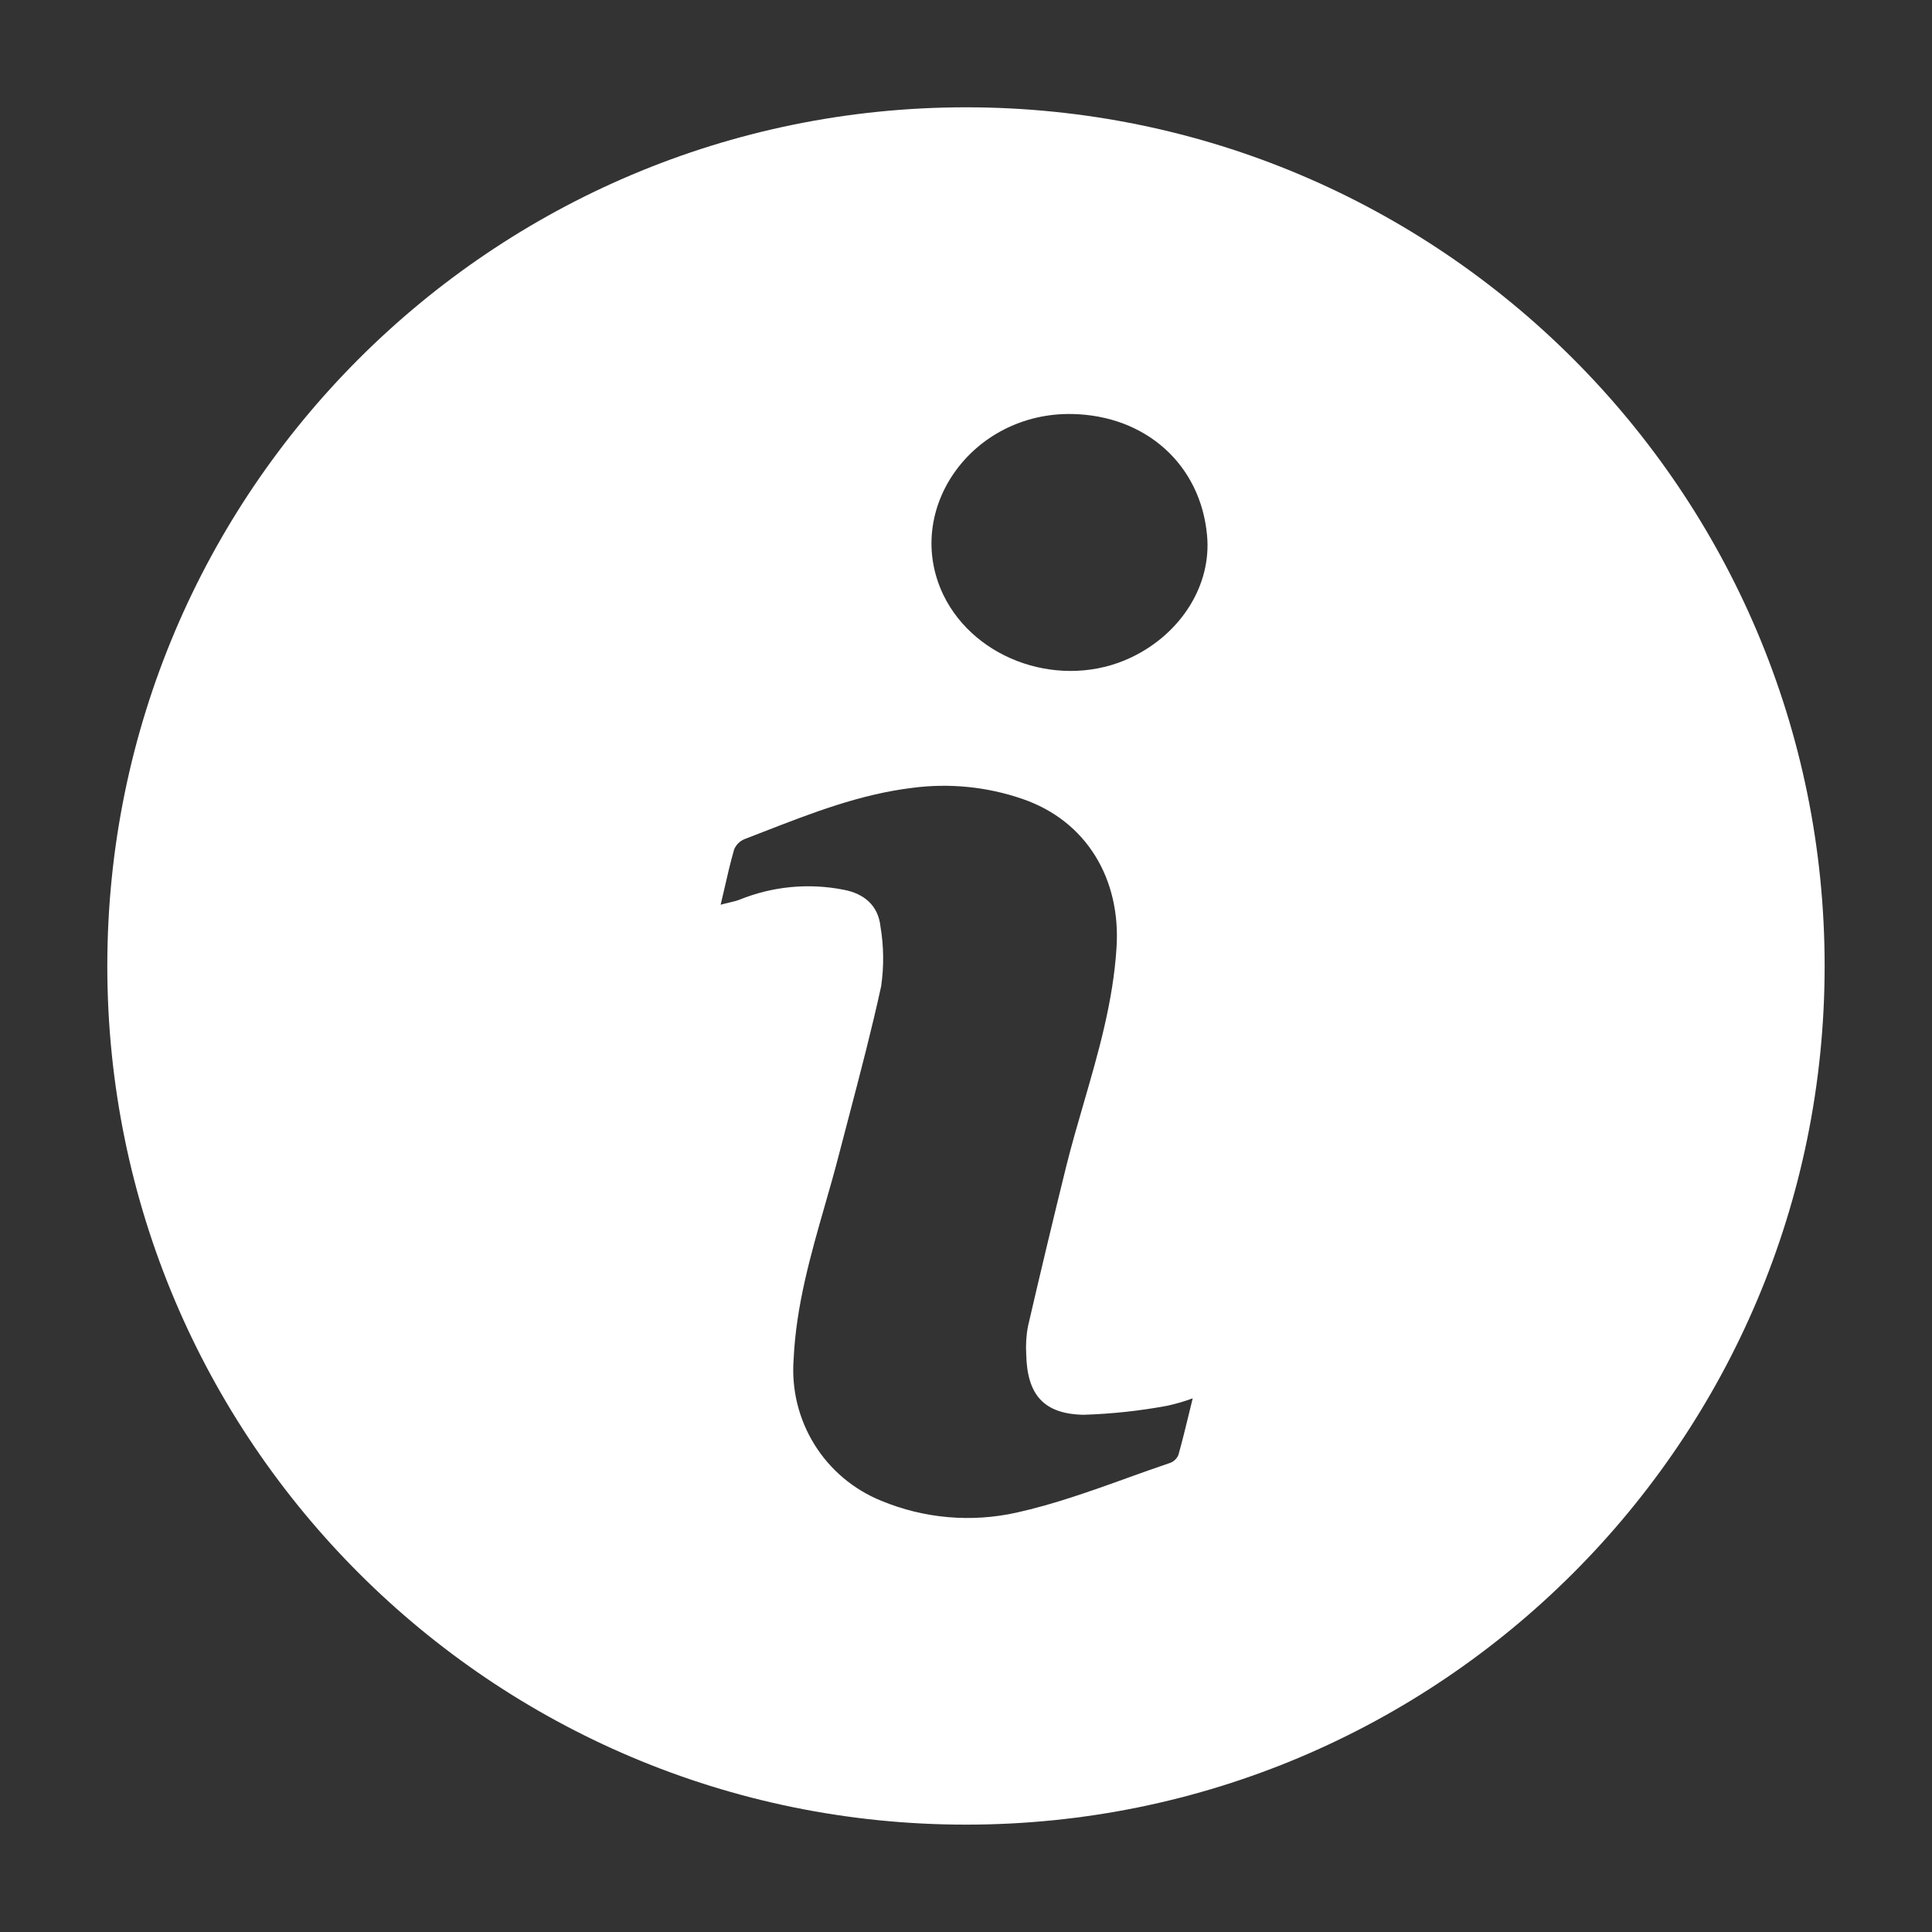 <svg width="35" height="35" viewBox="0 0 35 35" fill="none" xmlns="http://www.w3.org/2000/svg">
<rect x="0" y="0" width="35" height="35" fill="#333333" stroke="none"/>
<path fill-rule="evenodd" clip-rule="evenodd" d="M17.5 33.055C26.091 33.055 33.055 26.091 33.055 17.5C33.055 8.909 26.091 1.944 17.5 1.944C8.909 1.944 1.944 8.909 1.944 17.5C1.944 26.091 8.909 33.055 17.5 33.055ZM21.867 9.7C21.751 8.418 20.759 7.526 19.421 7.5C17.605 7.468 16.353 9.236 17.089 10.776C17.671 11.976 19.243 12.502 20.489 11.912C21.399 11.48 21.951 10.596 21.867 9.7ZM21.54 25.607L21.54 25.606C21.562 25.517 21.584 25.426 21.607 25.332L21.607 25.332C21.455 25.388 21.298 25.434 21.139 25.468C20.641 25.56 20.137 25.614 19.631 25.63C18.905 25.616 18.607 25.266 18.591 24.534C18.581 24.364 18.591 24.193 18.623 24.026C18.846 23.062 19.076 22.1 19.313 21.14C19.409 20.754 19.52 20.371 19.631 19.989L19.631 19.989L19.631 19.989L19.631 19.989C19.899 19.066 20.166 18.143 20.227 17.166C20.307 15.93 19.689 14.872 18.519 14.472C17.881 14.253 17.202 14.185 16.533 14.272C15.584 14.387 14.712 14.726 13.83 15.069C13.716 15.114 13.602 15.158 13.487 15.202C13.402 15.237 13.334 15.304 13.299 15.39C13.233 15.619 13.18 15.85 13.124 16.096C13.102 16.191 13.079 16.289 13.055 16.39C13.112 16.374 13.163 16.362 13.21 16.351C13.281 16.334 13.343 16.32 13.399 16.298C13.996 16.056 14.65 15.994 15.281 16.118L15.281 16.118C15.655 16.188 15.911 16.404 15.951 16.788C16.011 17.145 16.015 17.508 15.963 17.866L15.963 17.866C15.794 18.642 15.591 19.416 15.39 20.183C15.327 20.422 15.265 20.66 15.203 20.898C15.123 21.209 15.035 21.518 14.946 21.827C14.683 22.744 14.421 23.659 14.377 24.63C14.337 25.17 14.469 25.708 14.754 26.168C15.039 26.628 15.464 26.985 15.965 27.188C16.741 27.51 17.598 27.585 18.417 27.402C19.094 27.252 19.753 27.015 20.412 26.779L20.412 26.778L20.412 26.778L20.412 26.778L20.412 26.778C20.675 26.684 20.939 26.589 21.203 26.5C21.27 26.473 21.323 26.421 21.349 26.354L21.349 26.354C21.416 26.114 21.476 25.87 21.54 25.607L21.54 25.607Z" fill="white"/>
</svg>
